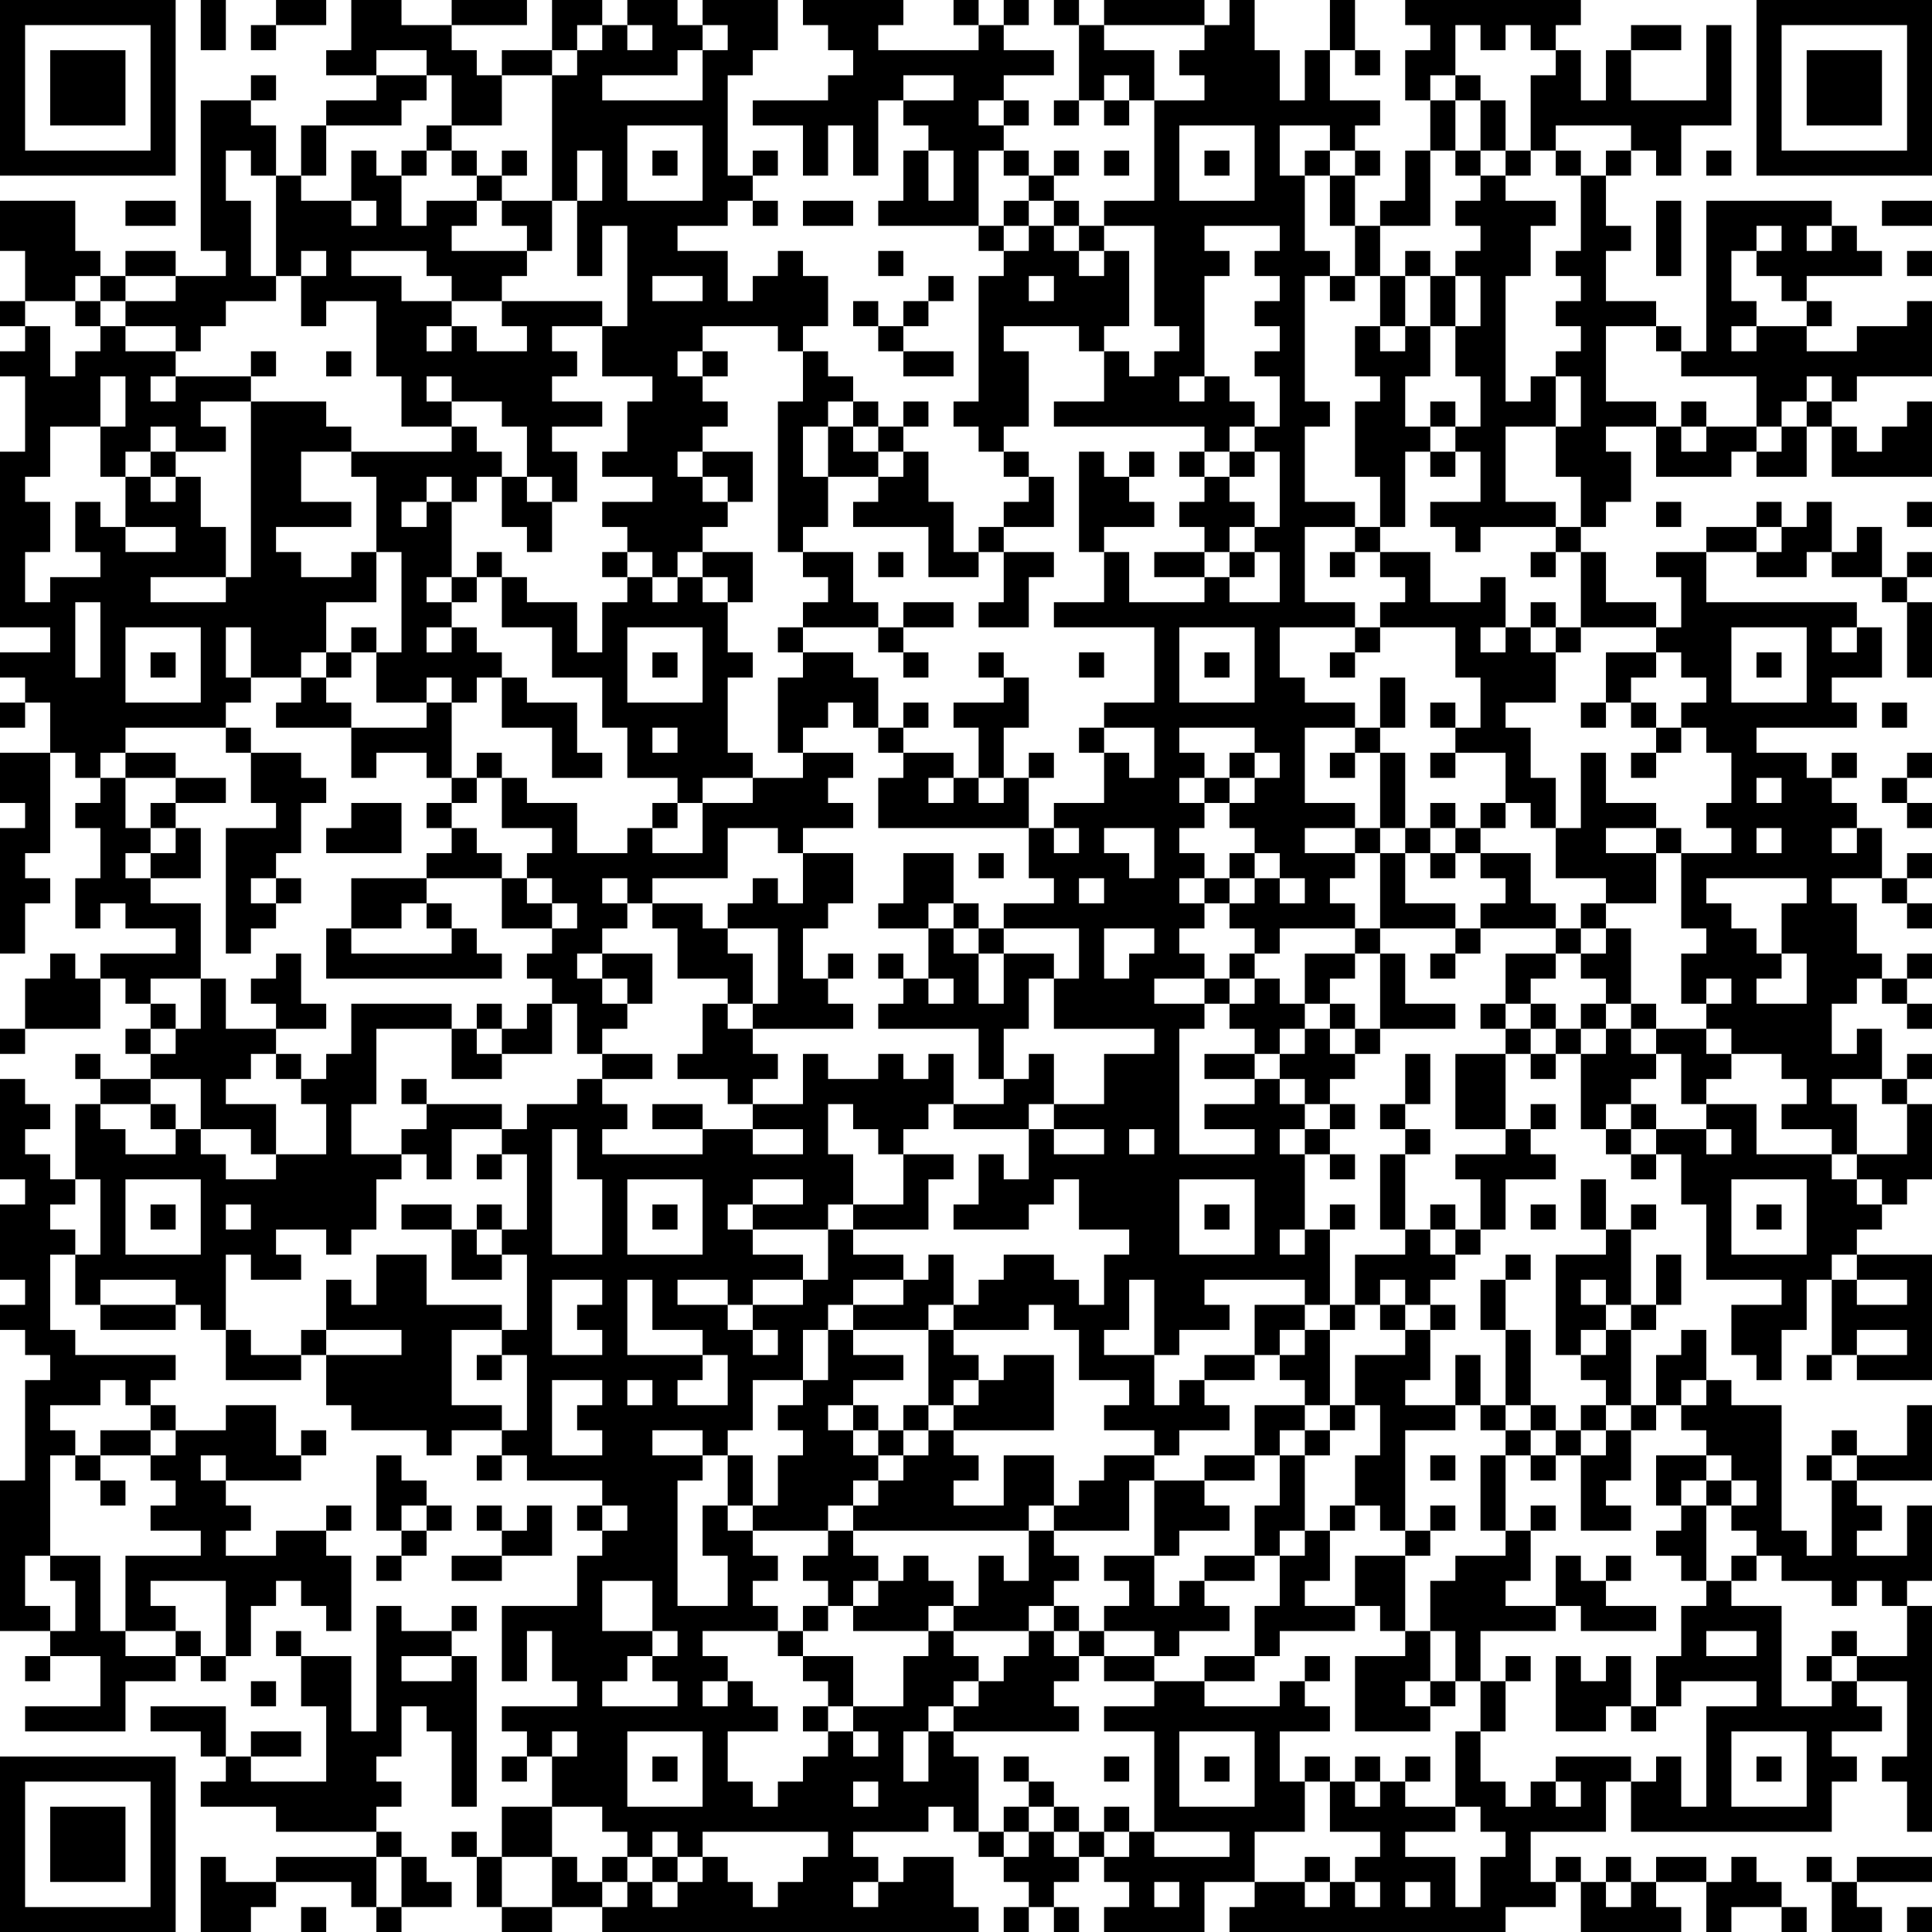 <?xml version="1.0" encoding="UTF-8"?>
<svg xmlns="http://www.w3.org/2000/svg" version="1.1" width="250" height="250" viewBox="0 0 250 250"><rect x="0" y="0" width="250" height="250" fill="#ffffff"/><g transform="scale(3.247)"><g transform="translate(0,0)"><path fill-rule="evenodd" d="M8 0L8 2L9 2L9 0ZM11 0L11 1L10 1L10 2L11 2L11 1L13 1L13 0ZM14 0L14 2L13 2L13 3L15 3L15 4L13 4L13 5L12 5L12 7L11 7L11 5L10 5L10 4L11 4L11 3L10 3L10 4L8 4L8 10L9 10L9 11L7 11L7 10L5 10L5 11L4 11L4 10L3 10L3 8L0 8L0 10L1 10L1 12L0 12L0 13L1 13L1 14L0 14L0 15L1 15L1 18L0 18L0 25L2 25L2 26L0 26L0 27L1 27L1 28L0 28L0 29L1 29L1 28L2 28L2 30L0 30L0 32L1 32L1 33L0 33L0 38L1 38L1 36L2 36L2 35L1 35L1 34L2 34L2 30L3 30L3 31L4 31L4 32L3 32L3 33L4 33L4 35L3 35L3 37L4 37L4 36L5 36L5 37L7 37L7 38L4 38L4 39L3 39L3 38L2 38L2 39L1 39L1 41L0 41L0 42L1 42L1 41L4 41L4 39L5 39L5 40L6 40L6 41L5 41L5 42L6 42L6 43L4 43L4 42L3 42L3 43L4 43L4 44L3 44L3 47L2 47L2 46L1 46L1 45L2 45L2 44L1 44L1 43L0 43L0 47L1 47L1 48L0 48L0 51L1 51L1 52L0 52L0 53L1 53L1 54L2 54L2 55L1 55L1 59L0 59L0 65L2 65L2 66L1 66L1 67L2 67L2 66L4 66L4 68L1 68L1 69L5 69L5 67L7 67L7 66L8 66L8 67L9 67L9 66L10 66L10 64L11 64L11 63L12 63L12 64L13 64L13 65L14 65L14 62L13 62L13 61L14 61L14 60L13 60L13 61L11 61L11 62L9 62L9 61L10 61L10 60L9 60L9 59L12 59L12 58L13 58L13 57L12 57L12 58L11 58L11 56L9 56L9 57L7 57L7 56L6 56L6 55L7 55L7 54L3 54L3 53L2 53L2 50L3 50L3 52L4 52L4 53L7 53L7 52L8 52L8 53L9 53L9 55L12 55L12 54L13 54L13 56L14 56L14 57L17 57L17 58L18 58L18 57L20 57L20 58L19 58L19 59L20 59L20 58L21 58L21 59L24 59L24 60L23 60L23 61L24 61L24 62L23 62L23 64L20 64L20 67L21 67L21 65L22 65L22 67L23 67L23 68L20 68L20 69L21 69L21 70L20 70L20 71L21 71L21 70L22 70L22 72L20 72L20 74L19 74L19 73L18 73L18 74L19 74L19 76L20 76L20 77L22 77L22 76L24 76L24 77L39 77L39 76L38 76L38 74L36 74L36 75L35 75L35 74L34 74L34 73L37 73L37 72L38 72L38 73L39 73L39 74L40 74L40 75L41 75L41 76L40 76L40 77L41 77L41 76L42 76L42 77L43 77L43 76L42 76L42 75L43 75L43 74L44 74L44 75L45 75L45 76L44 76L44 77L48 77L48 75L50 75L50 76L49 76L49 77L60 77L60 76L62 76L62 75L63 75L63 77L67 77L67 76L66 76L66 75L68 75L68 77L69 77L69 76L71 76L71 77L72 77L72 76L71 76L71 75L70 75L70 74L69 74L69 75L68 75L68 74L66 74L66 75L65 75L65 74L64 74L64 75L63 75L63 74L62 74L62 75L61 75L61 73L64 73L64 71L65 71L65 73L73 73L73 71L74 71L74 70L73 70L73 69L75 69L75 68L74 68L74 67L76 67L76 70L75 70L75 71L76 71L76 73L77 73L77 64L76 64L76 63L77 63L77 60L76 60L76 62L74 62L74 61L75 61L75 60L74 60L74 59L77 59L77 56L76 56L76 58L74 58L74 57L73 57L73 58L72 58L72 59L73 59L73 62L72 62L72 61L71 61L71 56L69 56L69 55L68 55L68 53L67 53L67 54L66 54L66 56L65 56L65 53L66 53L66 52L67 52L67 50L66 50L66 52L65 52L65 49L66 49L66 48L65 48L65 49L64 49L64 47L63 47L63 49L64 49L64 50L62 50L62 54L63 54L63 55L64 55L64 56L63 56L63 57L62 57L62 56L61 56L61 53L60 53L60 51L61 51L61 50L60 50L60 51L59 51L59 53L60 53L60 56L59 56L59 54L58 54L58 56L56 56L56 55L57 55L57 53L58 53L58 52L57 52L57 51L58 51L58 50L59 50L59 49L60 49L60 47L62 47L62 46L61 46L61 45L62 45L62 44L61 44L61 45L60 45L60 42L61 42L61 43L62 43L62 42L63 42L63 45L64 45L64 46L65 46L65 47L66 47L66 46L67 46L67 48L68 48L68 51L71 51L71 52L69 52L69 54L70 54L70 55L71 55L71 53L72 53L72 51L73 51L73 54L72 54L72 55L73 55L73 54L74 54L74 55L77 55L77 50L74 50L74 49L75 49L75 48L76 48L76 47L77 47L77 44L76 44L76 43L77 43L77 42L76 42L76 43L75 43L75 41L74 41L74 42L73 42L73 40L74 40L74 39L75 39L75 40L76 40L76 41L77 41L77 40L76 40L76 39L77 39L77 38L76 38L76 39L75 39L75 38L74 38L74 36L73 36L73 35L75 35L75 36L76 36L76 37L77 37L77 36L76 36L76 35L77 35L77 34L76 34L76 35L75 35L75 33L74 33L74 32L73 32L73 31L74 31L74 30L73 30L73 31L72 31L72 30L70 30L70 29L74 29L74 28L73 28L73 27L75 27L75 25L74 25L74 24L68 24L68 22L70 22L70 23L72 23L72 22L73 22L73 23L75 23L75 24L76 24L76 27L77 27L77 24L76 24L76 23L77 23L77 22L76 22L76 23L75 23L75 21L74 21L74 22L73 22L73 20L72 20L72 21L71 21L71 20L70 20L70 21L68 21L68 22L66 22L66 23L67 23L67 25L66 25L66 24L64 24L64 22L63 22L63 21L64 21L64 20L65 20L65 18L64 18L64 17L66 17L66 19L69 19L69 18L70 18L70 19L72 19L72 17L73 17L73 19L77 19L77 16L76 16L76 17L75 17L75 18L74 18L74 17L73 17L73 16L74 16L74 15L77 15L77 12L76 12L76 13L74 13L74 14L72 14L72 13L73 13L73 12L72 12L72 11L75 11L75 10L74 10L74 9L73 9L73 8L68 8L68 14L67 14L67 13L66 13L66 12L64 12L64 10L65 10L65 9L64 9L64 7L65 7L65 6L66 6L66 7L67 7L67 5L69 5L69 1L68 1L68 4L65 4L65 2L67 2L67 1L65 1L65 2L64 2L64 4L63 4L63 2L62 2L62 1L63 1L63 0L56 0L56 1L57 1L57 2L56 2L56 4L57 4L57 6L56 6L56 8L55 8L55 9L54 9L54 7L55 7L55 6L54 6L54 5L55 5L55 4L53 4L53 2L54 2L54 3L55 3L55 2L54 2L54 0L53 0L53 2L52 2L52 4L51 4L51 2L50 2L50 0L49 0L49 1L48 1L48 0L44 0L44 1L43 1L43 0L42 0L42 1L43 1L43 4L42 4L42 5L43 5L43 4L44 4L44 5L45 5L45 4L46 4L46 8L44 8L44 9L43 9L43 8L42 8L42 7L43 7L43 6L42 6L42 7L41 7L41 6L40 6L40 5L41 5L41 4L40 4L40 3L42 3L42 2L40 2L40 1L41 1L41 0L40 0L40 1L39 1L39 0L38 0L38 1L39 1L39 2L35 2L35 1L36 1L36 0L32 0L32 1L33 1L33 2L34 2L34 3L33 3L33 4L30 4L30 5L32 5L32 7L33 7L33 5L34 5L34 7L35 7L35 4L36 4L36 5L37 5L37 6L36 6L36 8L35 8L35 9L39 9L39 10L40 10L40 11L39 11L39 16L38 16L38 17L39 17L39 18L40 18L40 19L41 19L41 20L40 20L40 21L39 21L39 22L38 22L38 20L37 20L37 18L36 18L36 17L37 17L37 16L36 16L36 17L35 17L35 16L34 16L34 15L33 15L33 14L32 14L32 13L33 13L33 11L32 11L32 10L31 10L31 11L30 11L30 12L29 12L29 10L27 10L27 9L29 9L29 8L30 8L30 9L31 9L31 8L30 8L30 7L31 7L31 6L30 6L30 7L29 7L29 3L30 3L30 2L31 2L31 0L28 0L28 1L27 1L27 0L25 0L25 1L24 1L24 0L22 0L22 2L20 2L20 3L19 3L19 2L18 2L18 1L21 1L21 0L18 0L18 1L16 1L16 0ZM23 1L23 2L22 2L22 3L20 3L20 5L18 5L18 3L17 3L17 2L15 2L15 3L17 3L17 4L16 4L16 5L13 5L13 7L12 7L12 8L14 8L14 9L15 9L15 8L14 8L14 6L15 6L15 7L16 7L16 9L17 9L17 8L19 8L19 9L18 9L18 10L21 10L21 11L20 11L20 12L18 12L18 11L17 11L17 10L14 10L14 11L16 11L16 12L18 12L18 13L17 13L17 14L18 14L18 13L19 13L19 14L21 14L21 13L20 13L20 12L24 12L24 13L22 13L22 14L23 14L23 15L22 15L22 16L24 16L24 17L22 17L22 18L23 18L23 20L22 20L22 19L21 19L21 17L20 17L20 16L18 16L18 15L17 15L17 16L18 16L18 17L16 17L16 15L15 15L15 12L13 12L13 13L12 13L12 11L13 11L13 10L12 10L12 11L11 11L11 7L10 7L10 6L9 6L9 8L10 8L10 11L11 11L11 12L9 12L9 13L8 13L8 14L7 14L7 13L5 13L5 12L7 12L7 11L5 11L5 12L4 12L4 11L3 11L3 12L1 12L1 13L2 13L2 15L3 15L3 14L4 14L4 13L5 13L5 14L7 14L7 15L6 15L6 16L7 16L7 15L10 15L10 16L8 16L8 17L9 17L9 18L7 18L7 17L6 17L6 18L5 18L5 19L4 19L4 17L5 17L5 15L4 15L4 17L2 17L2 19L1 19L1 20L2 20L2 22L1 22L1 24L2 24L2 23L4 23L4 22L3 22L3 20L4 20L4 21L5 21L5 22L7 22L7 21L5 21L5 19L6 19L6 20L7 20L7 19L8 19L8 21L9 21L9 23L6 23L6 24L9 24L9 23L10 23L10 16L13 16L13 17L14 17L14 18L12 18L12 20L14 20L14 21L11 21L11 22L12 22L12 23L14 23L14 22L15 22L15 24L13 24L13 26L12 26L12 27L10 27L10 25L9 25L9 27L10 27L10 28L9 28L9 29L5 29L5 30L4 30L4 31L5 31L5 33L6 33L6 34L5 34L5 35L6 35L6 36L8 36L8 39L6 39L6 40L7 40L7 41L6 41L6 42L7 42L7 41L8 41L8 39L9 39L9 41L11 41L11 42L10 42L10 43L9 43L9 44L11 44L11 46L10 46L10 45L8 45L8 43L6 43L6 44L4 44L4 45L5 45L5 46L7 46L7 45L8 45L8 46L9 46L9 47L11 47L11 46L13 46L13 44L12 44L12 43L13 43L13 42L14 42L14 40L18 40L18 41L15 41L15 44L14 44L14 46L16 46L16 47L15 47L15 49L14 49L14 50L13 50L13 49L11 49L11 50L12 50L12 51L10 51L10 50L9 50L9 53L10 53L10 54L12 54L12 53L13 53L13 54L16 54L16 53L13 53L13 51L14 51L14 52L15 52L15 50L17 50L17 52L20 52L20 53L18 53L18 56L20 56L20 57L21 57L21 54L20 54L20 53L21 53L21 50L20 50L20 49L21 49L21 46L20 46L20 45L21 45L21 44L23 44L23 43L24 43L24 44L25 44L25 45L24 45L24 46L28 46L28 45L30 45L30 46L32 46L32 45L30 45L30 44L32 44L32 42L33 42L33 43L35 43L35 42L36 42L36 43L37 43L37 42L38 42L38 44L37 44L37 45L36 45L36 46L35 46L35 45L34 45L34 44L33 44L33 46L34 46L34 48L33 48L33 49L30 49L30 48L32 48L32 47L30 47L30 48L29 48L29 49L30 49L30 50L32 50L32 51L30 51L30 52L29 52L29 51L27 51L27 52L29 52L29 53L30 53L30 54L31 54L31 53L30 53L30 52L32 52L32 51L33 51L33 49L34 49L34 50L36 50L36 51L34 51L34 52L33 52L33 53L32 53L32 55L30 55L30 57L29 57L29 58L28 58L28 57L26 57L26 58L28 58L28 59L27 59L27 64L29 64L29 62L28 62L28 60L29 60L29 61L30 61L30 62L31 62L31 63L30 63L30 64L31 64L31 65L28 65L28 66L29 66L29 67L28 67L28 68L29 68L29 67L30 67L30 68L31 68L31 69L29 69L29 71L30 71L30 72L31 72L31 71L32 71L32 70L33 70L33 69L34 69L34 70L35 70L35 69L34 69L34 68L36 68L36 66L37 66L37 65L38 65L38 66L39 66L39 67L38 67L38 68L37 68L37 69L36 69L36 71L37 71L37 69L38 69L38 70L39 70L39 73L40 73L40 74L41 74L41 73L42 73L42 74L43 74L43 73L44 73L44 74L45 74L45 73L46 73L46 74L49 74L49 73L46 73L46 69L44 69L44 68L46 68L46 67L48 67L48 68L51 68L51 67L52 67L52 68L53 68L53 69L51 69L51 71L52 71L52 73L50 73L50 75L52 75L52 76L53 76L53 75L54 75L54 76L55 76L55 75L54 75L54 74L55 74L55 73L53 73L53 71L54 71L54 72L55 72L55 71L56 71L56 72L58 72L58 73L56 73L56 74L58 74L58 76L59 76L59 74L60 74L60 73L59 73L59 72L58 72L58 69L59 69L59 71L60 71L60 72L61 72L61 71L62 71L62 72L63 72L63 71L62 71L62 70L65 70L65 71L66 71L66 70L67 70L67 72L68 72L68 68L70 68L70 67L67 67L67 68L66 68L66 66L67 66L67 64L68 64L68 63L69 63L69 64L71 64L71 68L73 68L73 67L74 67L74 66L76 66L76 64L75 64L75 63L74 63L74 64L73 64L73 63L71 63L71 62L70 62L70 61L69 61L69 60L70 60L70 59L69 59L69 58L68 58L68 57L67 57L67 56L68 56L68 55L67 55L67 56L66 56L66 57L65 57L65 56L64 56L64 57L63 57L63 58L62 58L62 57L61 57L61 56L60 56L60 57L59 57L59 56L58 56L58 57L56 57L56 61L55 61L55 60L54 60L54 58L55 58L55 56L54 56L54 54L56 54L56 53L57 53L57 52L56 52L56 51L55 51L55 52L54 52L54 50L56 50L56 49L57 49L57 50L58 50L58 49L59 49L59 47L58 47L58 46L60 46L60 45L58 45L58 42L60 42L60 41L61 41L61 42L62 42L62 41L63 41L63 42L64 42L64 41L65 41L65 42L66 42L66 43L65 43L65 44L64 44L64 45L65 45L65 46L66 46L66 45L68 45L68 46L69 46L69 45L68 45L68 44L70 44L70 46L73 46L73 47L74 47L74 48L75 48L75 47L74 47L74 46L76 46L76 44L75 44L75 43L73 43L73 44L74 44L74 46L73 46L73 45L71 45L71 44L72 44L72 43L71 43L71 42L69 42L69 41L68 41L68 40L69 40L69 39L68 39L68 40L67 40L67 38L68 38L68 37L67 37L67 34L69 34L69 33L68 33L68 32L69 32L69 30L68 30L68 29L67 29L67 28L68 28L68 27L67 27L67 26L66 26L66 25L63 25L63 22L62 22L62 21L63 21L63 19L62 19L62 17L63 17L63 15L62 15L62 14L63 14L63 13L62 13L62 12L63 12L63 11L62 11L62 10L63 10L63 7L64 7L64 6L65 6L65 5L62 5L62 6L61 6L61 3L62 3L62 2L61 2L61 1L60 1L60 2L59 2L59 1L58 1L58 3L57 3L57 4L58 4L58 6L57 6L57 9L55 9L55 11L54 11L54 9L53 9L53 7L54 7L54 6L53 6L53 5L51 5L51 7L52 7L52 10L53 10L53 11L52 11L52 16L53 16L53 17L52 17L52 20L54 20L54 21L52 21L52 24L54 24L54 25L51 25L51 27L52 27L52 28L54 28L54 29L52 29L52 32L54 32L54 33L52 33L52 34L54 34L54 35L53 35L53 36L54 36L54 37L51 37L51 38L50 38L50 37L49 37L49 36L50 36L50 35L51 35L51 36L52 36L52 35L51 35L51 34L50 34L50 33L49 33L49 32L50 32L50 31L51 31L51 30L50 30L50 29L47 29L47 30L48 30L48 31L47 31L47 32L48 32L48 33L47 33L47 34L48 34L48 35L47 35L47 36L48 36L48 37L47 37L47 38L48 38L48 39L46 39L46 40L48 40L48 41L47 41L47 46L50 46L50 45L48 45L48 44L50 44L50 43L51 43L51 44L52 44L52 45L51 45L51 46L52 46L52 49L51 49L51 50L52 50L52 49L53 49L53 52L52 52L52 51L48 51L48 52L49 52L49 53L47 53L47 54L46 54L46 51L45 51L45 53L44 53L44 54L46 54L46 56L47 56L47 55L48 55L48 56L49 56L49 57L47 57L47 58L46 58L46 57L44 57L44 56L45 56L45 55L43 55L43 53L42 53L42 52L41 52L41 53L38 53L38 52L39 52L39 51L40 51L40 50L42 50L42 51L43 51L43 52L44 52L44 50L45 50L45 49L43 49L43 47L42 47L42 48L41 48L41 49L38 49L38 48L39 48L39 46L40 46L40 47L41 47L41 45L42 45L42 46L44 46L44 45L42 45L42 44L44 44L44 42L46 42L46 41L42 41L42 39L43 39L43 37L40 37L40 36L42 36L42 35L41 35L41 33L42 33L42 34L43 34L43 33L42 33L42 32L44 32L44 30L45 30L45 31L46 31L46 29L44 29L44 28L46 28L46 25L42 25L42 24L44 24L44 22L45 22L45 24L48 24L48 23L49 23L49 24L51 24L51 22L50 22L50 21L51 21L51 18L50 18L50 17L51 17L51 15L50 15L50 14L51 14L51 13L50 13L50 12L51 12L51 11L50 11L50 10L51 10L51 9L48 9L48 10L49 10L49 11L48 11L48 15L47 15L47 16L48 16L48 15L49 15L49 16L50 16L50 17L49 17L49 18L48 18L48 17L42 17L42 16L44 16L44 14L45 14L45 15L46 15L46 14L47 14L47 13L46 13L46 9L44 9L44 10L43 10L43 9L42 9L42 8L41 8L41 7L40 7L40 6L39 6L39 9L40 9L40 10L41 10L41 9L42 9L42 10L43 10L43 11L44 11L44 10L45 10L45 13L44 13L44 14L43 14L43 13L40 13L40 14L41 14L41 17L40 17L40 18L41 18L41 19L42 19L42 21L40 21L40 22L39 22L39 23L37 23L37 21L34 21L34 20L35 20L35 19L36 19L36 18L35 18L35 17L34 17L34 16L33 16L33 17L32 17L32 19L33 19L33 21L32 21L32 22L31 22L31 16L32 16L32 14L31 14L31 13L28 13L28 14L27 14L27 15L28 15L28 16L29 16L29 17L28 17L28 18L27 18L27 19L28 19L28 20L29 20L29 21L28 21L28 22L27 22L27 23L26 23L26 22L25 22L25 21L24 21L24 20L26 20L26 19L24 19L24 18L25 18L25 16L26 16L26 15L24 15L24 13L25 13L25 9L24 9L24 11L23 11L23 8L24 8L24 6L23 6L23 8L22 8L22 3L23 3L23 2L24 2L24 1ZM25 1L25 2L26 2L26 1ZM28 1L28 2L27 2L27 3L24 3L24 4L28 4L28 2L29 2L29 1ZM44 1L44 2L46 2L46 4L48 4L48 3L47 3L47 2L48 2L48 1ZM36 3L36 4L38 4L38 3ZM44 3L44 4L45 4L45 3ZM58 3L58 4L59 4L59 6L58 6L58 7L59 7L59 8L58 8L58 9L59 9L59 10L58 10L58 11L57 11L57 10L56 10L56 11L55 11L55 13L54 13L54 15L55 15L55 16L54 16L54 19L55 19L55 21L54 21L54 22L53 22L53 23L54 23L54 22L55 22L55 23L56 23L56 24L55 24L55 25L54 25L54 26L53 26L53 27L54 27L54 26L55 26L55 25L58 25L58 27L59 27L59 29L58 29L58 28L57 28L57 29L58 29L58 30L57 30L57 31L58 31L58 30L60 30L60 32L59 32L59 33L58 33L58 32L57 32L57 33L56 33L56 30L55 30L55 29L56 29L56 27L55 27L55 29L54 29L54 30L53 30L53 31L54 31L54 30L55 30L55 33L54 33L54 34L55 34L55 37L54 37L54 38L52 38L52 40L51 40L51 39L50 39L50 38L49 38L49 39L48 39L48 40L49 40L49 41L50 41L50 42L48 42L48 43L50 43L50 42L51 42L51 43L52 43L52 44L53 44L53 45L52 45L52 46L53 46L53 47L54 47L54 46L53 46L53 45L54 45L54 44L53 44L53 43L54 43L54 42L55 42L55 41L58 41L58 40L56 40L56 38L55 38L55 37L58 37L58 38L57 38L57 39L58 39L58 38L59 38L59 37L62 37L62 38L60 38L60 40L59 40L59 41L60 41L60 40L61 40L61 41L62 41L62 40L61 40L61 39L62 39L62 38L63 38L63 39L64 39L64 40L63 40L63 41L64 41L64 40L65 40L65 41L66 41L66 42L67 42L67 44L68 44L68 43L69 43L69 42L68 42L68 41L66 41L66 40L65 40L65 37L64 37L64 36L66 36L66 34L67 34L67 33L66 33L66 32L64 32L64 30L63 30L63 33L62 33L62 31L61 31L61 29L60 29L60 28L62 28L62 26L63 26L63 25L62 25L62 24L61 24L61 25L60 25L60 23L59 23L59 24L57 24L57 22L55 22L55 21L56 21L56 18L57 18L57 19L58 19L58 18L59 18L59 20L57 20L57 21L58 21L58 22L59 22L59 21L62 21L62 20L60 20L60 17L62 17L62 15L61 15L61 16L60 16L60 11L61 11L61 9L62 9L62 8L60 8L60 7L61 7L61 6L60 6L60 4L59 4L59 3ZM39 4L39 5L40 5L40 4ZM17 5L17 6L16 6L16 7L17 7L17 6L18 6L18 7L19 7L19 8L20 8L20 9L21 9L21 10L22 10L22 8L20 8L20 7L21 7L21 6L20 6L20 7L19 7L19 6L18 6L18 5ZM25 5L25 8L28 8L28 5ZM47 5L47 8L50 8L50 5ZM26 6L26 7L27 7L27 6ZM37 6L37 8L38 8L38 6ZM44 6L44 7L45 7L45 6ZM48 6L48 7L49 7L49 6ZM52 6L52 7L53 7L53 6ZM59 6L59 7L60 7L60 6ZM62 6L62 7L63 7L63 6ZM68 6L68 7L69 7L69 6ZM5 8L5 9L7 9L7 8ZM32 8L32 9L34 9L34 8ZM40 8L40 9L41 9L41 8ZM66 8L66 11L67 11L67 8ZM75 8L75 9L77 9L77 8ZM70 9L70 10L69 10L69 12L70 12L70 13L69 13L69 14L70 14L70 13L72 13L72 12L71 12L71 11L70 11L70 10L71 10L71 9ZM72 9L72 10L73 10L73 9ZM35 10L35 11L36 11L36 10ZM76 10L76 11L77 11L77 10ZM26 11L26 12L28 12L28 11ZM37 11L37 12L36 12L36 13L35 13L35 12L34 12L34 13L35 13L35 14L36 14L36 15L38 15L38 14L36 14L36 13L37 13L37 12L38 12L38 11ZM41 11L41 12L42 12L42 11ZM53 11L53 12L54 12L54 11ZM56 11L56 13L55 13L55 14L56 14L56 13L57 13L57 15L56 15L56 17L57 17L57 18L58 18L58 17L59 17L59 15L58 15L58 13L59 13L59 11L58 11L58 13L57 13L57 11ZM3 12L3 13L4 13L4 12ZM64 13L64 16L66 16L66 17L67 17L67 18L68 18L68 17L70 17L70 18L71 18L71 17L72 17L72 16L73 16L73 15L72 15L72 16L71 16L71 17L70 17L70 15L67 15L67 14L66 14L66 13ZM10 14L10 15L11 15L11 14ZM13 14L13 15L14 15L14 14ZM28 14L28 15L29 15L29 14ZM57 16L57 17L58 17L58 16ZM67 16L67 17L68 17L68 16ZM18 17L18 18L14 18L14 19L15 19L15 22L16 22L16 26L15 26L15 25L14 25L14 26L13 26L13 27L12 27L12 28L11 28L11 29L14 29L14 31L15 31L15 30L17 30L17 31L18 31L18 32L17 32L17 33L18 33L18 34L17 34L17 35L14 35L14 37L13 37L13 39L20 39L20 38L19 38L19 37L18 37L18 36L17 36L17 35L20 35L20 37L22 37L22 38L21 38L21 39L22 39L22 40L21 40L21 41L20 41L20 40L19 40L19 41L18 41L18 43L20 43L20 42L22 42L22 40L23 40L23 42L24 42L24 43L26 43L26 42L24 42L24 41L25 41L25 40L26 40L26 38L24 38L24 37L25 37L25 36L26 36L26 37L27 37L27 39L29 39L29 40L28 40L28 42L27 42L27 43L29 43L29 44L30 44L30 43L31 43L31 42L30 42L30 41L34 41L34 40L33 40L33 39L34 39L34 38L33 38L33 39L32 39L32 37L33 37L33 36L34 36L34 34L32 34L32 33L34 33L34 32L33 32L33 31L34 31L34 30L32 30L32 29L33 29L33 28L34 28L34 29L35 29L35 30L36 30L36 31L35 31L35 33L41 33L41 31L42 31L42 30L41 30L41 31L40 31L40 29L41 29L41 27L40 27L40 26L39 26L39 27L40 27L40 28L38 28L38 29L39 29L39 31L38 31L38 30L36 30L36 29L37 29L37 28L36 28L36 29L35 29L35 27L34 27L34 26L32 26L32 25L35 25L35 26L36 26L36 27L37 27L37 26L36 26L36 25L38 25L38 24L36 24L36 25L35 25L35 24L34 24L34 22L32 22L32 23L33 23L33 24L32 24L32 25L31 25L31 26L32 26L32 27L31 27L31 30L32 30L32 31L30 31L30 30L29 30L29 27L30 27L30 26L29 26L29 24L30 24L30 22L28 22L28 23L27 23L27 24L26 24L26 23L25 23L25 22L24 22L24 23L25 23L25 24L24 24L24 26L23 26L23 24L21 24L21 23L20 23L20 22L19 22L19 23L18 23L18 20L19 20L19 19L20 19L20 21L21 21L21 22L22 22L22 20L21 20L21 19L20 19L20 18L19 18L19 17ZM33 17L33 19L35 19L35 18L34 18L34 17ZM6 18L6 19L7 19L7 18ZM28 18L28 19L29 19L29 20L30 20L30 18ZM43 18L43 22L44 22L44 21L46 21L46 20L45 20L45 19L46 19L46 18L45 18L45 19L44 19L44 18ZM47 18L47 19L48 19L48 20L47 20L47 21L48 21L48 22L46 22L46 23L48 23L48 22L49 22L49 23L50 23L50 22L49 22L49 21L50 21L50 20L49 20L49 19L50 19L50 18L49 18L49 19L48 19L48 18ZM17 19L17 20L16 20L16 21L17 21L17 20L18 20L18 19ZM66 20L66 21L67 21L67 20ZM76 20L76 21L77 21L77 20ZM70 21L70 22L71 22L71 21ZM35 22L35 23L36 23L36 22ZM40 22L40 24L39 24L39 25L41 25L41 23L42 23L42 22ZM61 22L61 23L62 23L62 22ZM17 23L17 24L18 24L18 25L17 25L17 26L18 26L18 25L19 25L19 26L20 26L20 27L19 27L19 28L18 28L18 27L17 27L17 28L15 28L15 26L14 26L14 27L13 27L13 28L14 28L14 29L17 29L17 28L18 28L18 31L19 31L19 32L18 32L18 33L19 33L19 34L20 34L20 35L21 35L21 36L22 36L22 37L23 37L23 36L22 36L22 35L21 35L21 34L22 34L22 33L20 33L20 31L21 31L21 32L23 32L23 34L25 34L25 33L26 33L26 34L28 34L28 32L30 32L30 31L28 31L28 32L27 32L27 31L25 31L25 29L24 29L24 27L22 27L22 25L20 25L20 23L19 23L19 24L18 24L18 23ZM28 23L28 24L29 24L29 23ZM3 24L3 27L4 27L4 24ZM5 25L5 28L8 28L8 25ZM25 25L25 28L28 28L28 25ZM47 25L47 28L50 28L50 25ZM59 25L59 26L60 26L60 25ZM61 25L61 26L62 26L62 25ZM69 25L69 28L72 28L72 25ZM73 25L73 26L74 26L74 25ZM6 26L6 27L7 27L7 26ZM26 26L26 27L27 27L27 26ZM43 26L43 27L44 27L44 26ZM48 26L48 27L49 27L49 26ZM64 26L64 28L63 28L63 29L64 29L64 28L65 28L65 29L66 29L66 30L65 30L65 31L66 31L66 30L67 30L67 29L66 29L66 28L65 28L65 27L66 27L66 26ZM70 26L70 27L71 27L71 26ZM20 27L20 29L22 29L22 31L24 31L24 30L23 30L23 28L21 28L21 27ZM75 28L75 29L76 29L76 28ZM9 29L9 30L10 30L10 32L11 32L11 33L9 33L9 38L10 38L10 37L11 37L11 36L12 36L12 35L11 35L11 34L12 34L12 32L13 32L13 31L12 31L12 30L10 30L10 29ZM26 29L26 30L27 30L27 29ZM43 29L43 30L44 30L44 29ZM5 30L5 31L7 31L7 32L6 32L6 33L7 33L7 34L6 34L6 35L8 35L8 33L7 33L7 32L9 32L9 31L7 31L7 30ZM19 30L19 31L20 31L20 30ZM49 30L49 31L48 31L48 32L49 32L49 31L50 31L50 30ZM76 30L76 31L75 31L75 32L76 32L76 33L77 33L77 32L76 32L76 31L77 31L77 30ZM37 31L37 32L38 32L38 31ZM39 31L39 32L40 32L40 31ZM70 31L70 32L71 32L71 31ZM14 32L14 33L13 33L13 34L16 34L16 32ZM26 32L26 33L27 33L27 32ZM60 32L60 33L59 33L59 34L58 34L58 33L57 33L57 34L56 34L56 33L55 33L55 34L56 34L56 36L58 36L58 37L59 37L59 36L60 36L60 35L59 35L59 34L61 34L61 36L62 36L62 37L63 37L63 38L64 38L64 37L63 37L63 36L64 36L64 35L62 35L62 33L61 33L61 32ZM29 33L29 35L26 35L26 36L28 36L28 37L29 37L29 38L30 38L30 40L29 40L29 41L30 41L30 40L31 40L31 37L29 37L29 36L30 36L30 35L31 35L31 36L32 36L32 34L31 34L31 33ZM44 33L44 34L45 34L45 35L46 35L46 33ZM64 33L64 34L66 34L66 33ZM70 33L70 34L71 34L71 33ZM73 33L73 34L74 34L74 33ZM36 34L36 36L35 36L35 37L37 37L37 39L36 39L36 38L35 38L35 39L36 39L36 40L35 40L35 41L39 41L39 43L40 43L40 44L38 44L38 45L41 45L41 44L42 44L42 42L41 42L41 43L40 43L40 41L41 41L41 39L42 39L42 38L40 38L40 37L39 37L39 36L38 36L38 34ZM39 34L39 35L40 35L40 34ZM49 34L49 35L48 35L48 36L49 36L49 35L50 35L50 34ZM57 34L57 35L58 35L58 34ZM10 35L10 36L11 36L11 35ZM24 35L24 36L25 36L25 35ZM43 35L43 36L44 36L44 35ZM68 35L68 36L69 36L69 37L70 37L70 38L71 38L71 39L70 39L70 40L72 40L72 38L71 38L71 36L72 36L72 35ZM16 36L16 37L14 37L14 38L18 38L18 37L17 37L17 36ZM37 36L37 37L38 37L38 38L39 38L39 40L40 40L40 38L39 38L39 37L38 37L38 36ZM44 37L44 39L45 39L45 38L46 38L46 37ZM11 38L11 39L10 39L10 40L11 40L11 41L13 41L13 40L12 40L12 38ZM23 38L23 39L24 39L24 40L25 40L25 39L24 39L24 38ZM54 38L54 39L53 39L53 40L52 40L52 41L51 41L51 42L52 42L52 41L53 41L53 42L54 42L54 41L55 41L55 38ZM37 39L37 40L38 40L38 39ZM49 39L49 40L50 40L50 39ZM53 40L53 41L54 41L54 40ZM19 41L19 42L20 42L20 41ZM11 42L11 43L12 43L12 42ZM56 42L56 44L55 44L55 45L56 45L56 46L55 46L55 49L56 49L56 46L57 46L57 45L56 45L56 44L57 44L57 42ZM16 43L16 44L17 44L17 45L16 45L16 46L17 46L17 47L18 47L18 45L20 45L20 44L17 44L17 43ZM6 44L6 45L7 45L7 44ZM26 44L26 45L28 45L28 44ZM65 44L65 45L66 45L66 44ZM22 45L22 50L24 50L24 47L23 47L23 45ZM45 45L45 46L46 46L46 45ZM19 46L19 47L20 47L20 46ZM36 46L36 48L34 48L34 49L37 49L37 47L38 47L38 46ZM3 47L3 48L2 48L2 49L3 49L3 50L4 50L4 47ZM5 47L5 50L8 50L8 47ZM25 47L25 50L28 50L28 47ZM47 47L47 50L50 50L50 47ZM69 47L69 50L72 50L72 47ZM6 48L6 49L7 49L7 48ZM9 48L9 49L10 49L10 48ZM16 48L16 49L18 49L18 51L20 51L20 50L19 50L19 49L20 49L20 48L19 48L19 49L18 49L18 48ZM26 48L26 49L27 49L27 48ZM48 48L48 49L49 49L49 48ZM53 48L53 49L54 49L54 48ZM57 48L57 49L58 49L58 48ZM61 48L61 49L62 49L62 48ZM70 48L70 49L71 49L71 48ZM37 50L37 51L36 51L36 52L34 52L34 53L33 53L33 55L32 55L32 56L31 56L31 57L32 57L32 58L31 58L31 60L30 60L30 58L29 58L29 60L30 60L30 61L33 61L33 62L32 62L32 63L33 63L33 64L32 64L32 65L31 65L31 66L32 66L32 67L33 67L33 68L32 68L32 69L33 69L33 68L34 68L34 66L32 66L32 65L33 65L33 64L34 64L34 65L37 65L37 64L38 64L38 65L41 65L41 66L40 66L40 67L39 67L39 68L38 68L38 69L43 69L43 68L42 68L42 67L43 67L43 66L44 66L44 67L46 67L46 66L47 66L47 65L49 65L49 64L48 64L48 63L50 63L50 62L51 62L51 64L50 64L50 66L48 66L48 67L50 67L50 66L51 66L51 65L54 65L54 64L55 64L55 65L56 65L56 66L54 66L54 69L57 69L57 68L58 68L58 67L59 67L59 69L60 69L60 67L61 67L61 66L60 66L60 67L59 67L59 65L62 65L62 64L63 64L63 65L66 65L66 64L64 64L64 63L65 63L65 62L64 62L64 63L63 63L63 62L62 62L62 64L60 64L60 63L61 63L61 61L62 61L62 60L61 60L61 61L60 61L60 58L61 58L61 59L62 59L62 58L61 58L61 57L60 57L60 58L59 58L59 61L60 61L60 62L58 62L58 63L57 63L57 65L56 65L56 62L57 62L57 61L58 61L58 60L57 60L57 61L56 61L56 62L54 62L54 64L52 64L52 63L53 63L53 61L54 61L54 60L53 60L53 61L52 61L52 58L53 58L53 57L54 57L54 56L53 56L53 53L54 53L54 52L53 52L53 53L52 53L52 52L50 52L50 54L48 54L48 55L50 55L50 54L51 54L51 55L52 55L52 56L50 56L50 58L48 58L48 59L46 59L46 58L44 58L44 59L43 59L43 60L42 60L42 58L40 58L40 60L38 60L38 59L39 59L39 58L38 58L38 57L42 57L42 54L40 54L40 55L39 55L39 54L38 54L38 53L37 53L37 52L38 52L38 50ZM73 50L73 51L74 51L74 52L76 52L76 51L74 51L74 50ZM4 51L4 52L7 52L7 51ZM22 51L22 54L24 54L24 53L23 53L23 52L24 52L24 51ZM25 51L25 54L28 54L28 55L27 55L27 56L29 56L29 54L28 54L28 53L26 53L26 51ZM63 51L63 52L64 52L64 53L63 53L63 54L64 54L64 53L65 53L65 52L64 52L64 51ZM55 52L55 53L56 53L56 52ZM34 53L34 54L36 54L36 55L34 55L34 56L33 56L33 57L34 57L34 58L35 58L35 59L34 59L34 60L33 60L33 61L34 61L34 62L35 62L35 63L34 63L34 64L35 64L35 63L36 63L36 62L37 62L37 63L38 63L38 64L39 64L39 62L40 62L40 63L41 63L41 61L42 61L42 62L43 62L43 63L42 63L42 64L41 64L41 65L42 65L42 66L43 66L43 65L44 65L44 66L46 66L46 65L44 65L44 64L45 64L45 63L44 63L44 62L46 62L46 64L47 64L47 63L48 63L48 62L50 62L50 60L51 60L51 58L52 58L52 57L53 57L53 56L52 56L52 57L51 57L51 58L50 58L50 59L48 59L48 60L49 60L49 61L47 61L47 62L46 62L46 59L45 59L45 61L42 61L42 60L41 60L41 61L34 61L34 60L35 60L35 59L36 59L36 58L37 58L37 57L38 57L38 56L39 56L39 55L38 55L38 56L37 56L37 53ZM51 53L51 54L52 54L52 53ZM74 53L74 54L76 54L76 53ZM19 54L19 55L20 55L20 54ZM4 55L4 56L2 56L2 57L3 57L3 58L2 58L2 62L1 62L1 64L2 64L2 65L3 65L3 63L2 63L2 62L4 62L4 65L5 65L5 66L7 66L7 65L8 65L8 66L9 66L9 63L6 63L6 64L7 64L7 65L5 65L5 62L8 62L8 61L6 61L6 60L7 60L7 59L6 59L6 58L7 58L7 57L6 57L6 56L5 56L5 55ZM22 55L22 58L24 58L24 57L23 57L23 56L24 56L24 55ZM25 55L25 56L26 56L26 55ZM34 56L34 57L35 57L35 58L36 58L36 57L37 57L37 56L36 56L36 57L35 57L35 56ZM4 57L4 58L3 58L3 59L4 59L4 60L5 60L5 59L4 59L4 58L6 58L6 57ZM64 57L64 58L63 58L63 61L65 61L65 60L64 60L64 59L65 59L65 57ZM8 58L8 59L9 59L9 58ZM15 58L15 61L16 61L16 62L15 62L15 63L16 63L16 62L17 62L17 61L18 61L18 60L17 60L17 59L16 59L16 58ZM57 58L57 59L58 59L58 58ZM66 58L66 60L67 60L67 61L66 61L66 62L67 62L67 63L68 63L68 60L69 60L69 59L68 59L68 58ZM73 58L73 59L74 59L74 58ZM67 59L67 60L68 60L68 59ZM16 60L16 61L17 61L17 60ZM19 60L19 61L20 61L20 62L18 62L18 63L20 63L20 62L22 62L22 60L21 60L21 61L20 61L20 60ZM24 60L24 61L25 61L25 60ZM51 61L51 62L52 62L52 61ZM69 62L69 63L70 63L70 62ZM24 63L24 65L26 65L26 66L25 66L25 67L24 67L24 68L27 68L27 67L26 67L26 66L27 66L27 65L26 65L26 63ZM15 64L15 69L14 69L14 66L12 66L12 65L11 65L11 66L12 66L12 68L13 68L13 71L10 71L10 70L12 70L12 69L10 69L10 70L9 70L9 68L6 68L6 69L8 69L8 70L9 70L9 71L8 71L8 72L11 72L11 73L15 73L15 74L11 74L11 75L9 75L9 74L8 74L8 77L10 77L10 76L11 76L11 75L14 75L14 76L15 76L15 77L16 77L16 76L18 76L18 75L17 75L17 74L16 74L16 73L15 73L15 72L16 72L16 71L15 71L15 70L16 70L16 68L17 68L17 69L18 69L18 72L19 72L19 66L18 66L18 65L19 65L19 64L18 64L18 65L16 65L16 64ZM42 64L42 65L43 65L43 64ZM57 65L57 67L56 67L56 68L57 68L57 67L58 67L58 65ZM68 65L68 66L70 66L70 65ZM73 65L73 66L72 66L72 67L73 67L73 66L74 66L74 65ZM16 66L16 67L18 67L18 66ZM52 66L52 67L53 67L53 66ZM62 66L62 69L64 69L64 68L65 68L65 69L66 69L66 68L65 68L65 66L64 66L64 67L63 67L63 66ZM10 67L10 68L11 68L11 67ZM22 69L22 70L23 70L23 69ZM25 69L25 72L28 72L28 69ZM47 69L47 72L50 72L50 69ZM69 69L69 72L72 72L72 69ZM26 70L26 71L27 71L27 70ZM40 70L40 71L41 71L41 72L40 72L40 73L41 73L41 72L42 72L42 73L43 73L43 72L42 72L42 71L41 71L41 70ZM44 70L44 71L45 71L45 70ZM48 70L48 71L49 71L49 70ZM52 70L52 71L53 71L53 70ZM54 70L54 71L55 71L55 70ZM56 70L56 71L57 71L57 70ZM70 70L70 71L71 71L71 70ZM34 71L34 72L35 72L35 71ZM22 72L22 74L20 74L20 76L22 76L22 74L23 74L23 75L24 75L24 76L25 76L25 75L26 75L26 76L27 76L27 75L28 75L28 74L29 74L29 75L30 75L30 76L31 76L31 75L32 75L32 74L33 74L33 73L28 73L28 74L27 74L27 73L26 73L26 74L25 74L25 73L24 73L24 72ZM44 72L44 73L45 73L45 72ZM15 74L15 76L16 76L16 74ZM24 74L24 75L25 75L25 74ZM26 74L26 75L27 75L27 74ZM52 74L52 75L53 75L53 74ZM72 74L72 75L73 75L73 77L75 77L75 76L74 76L74 75L77 75L77 74L74 74L74 75L73 75L73 74ZM34 75L34 76L35 76L35 75ZM46 75L46 76L47 76L47 75ZM56 75L56 76L57 76L57 75ZM64 75L64 76L65 76L65 75ZM12 76L12 77L13 77L13 76ZM76 76L76 77L77 77L77 76ZM0 0L0 7L7 7L7 0ZM1 1L1 6L6 6L6 1ZM2 2L2 5L5 5L5 2ZM70 0L70 7L77 7L77 0ZM71 1L71 6L76 6L76 1ZM72 2L72 5L75 5L75 2ZM0 70L0 77L7 77L7 70ZM1 71L1 76L6 76L6 71ZM2 72L2 75L5 75L5 72Z" fill="#000000"/></g></g></svg>
